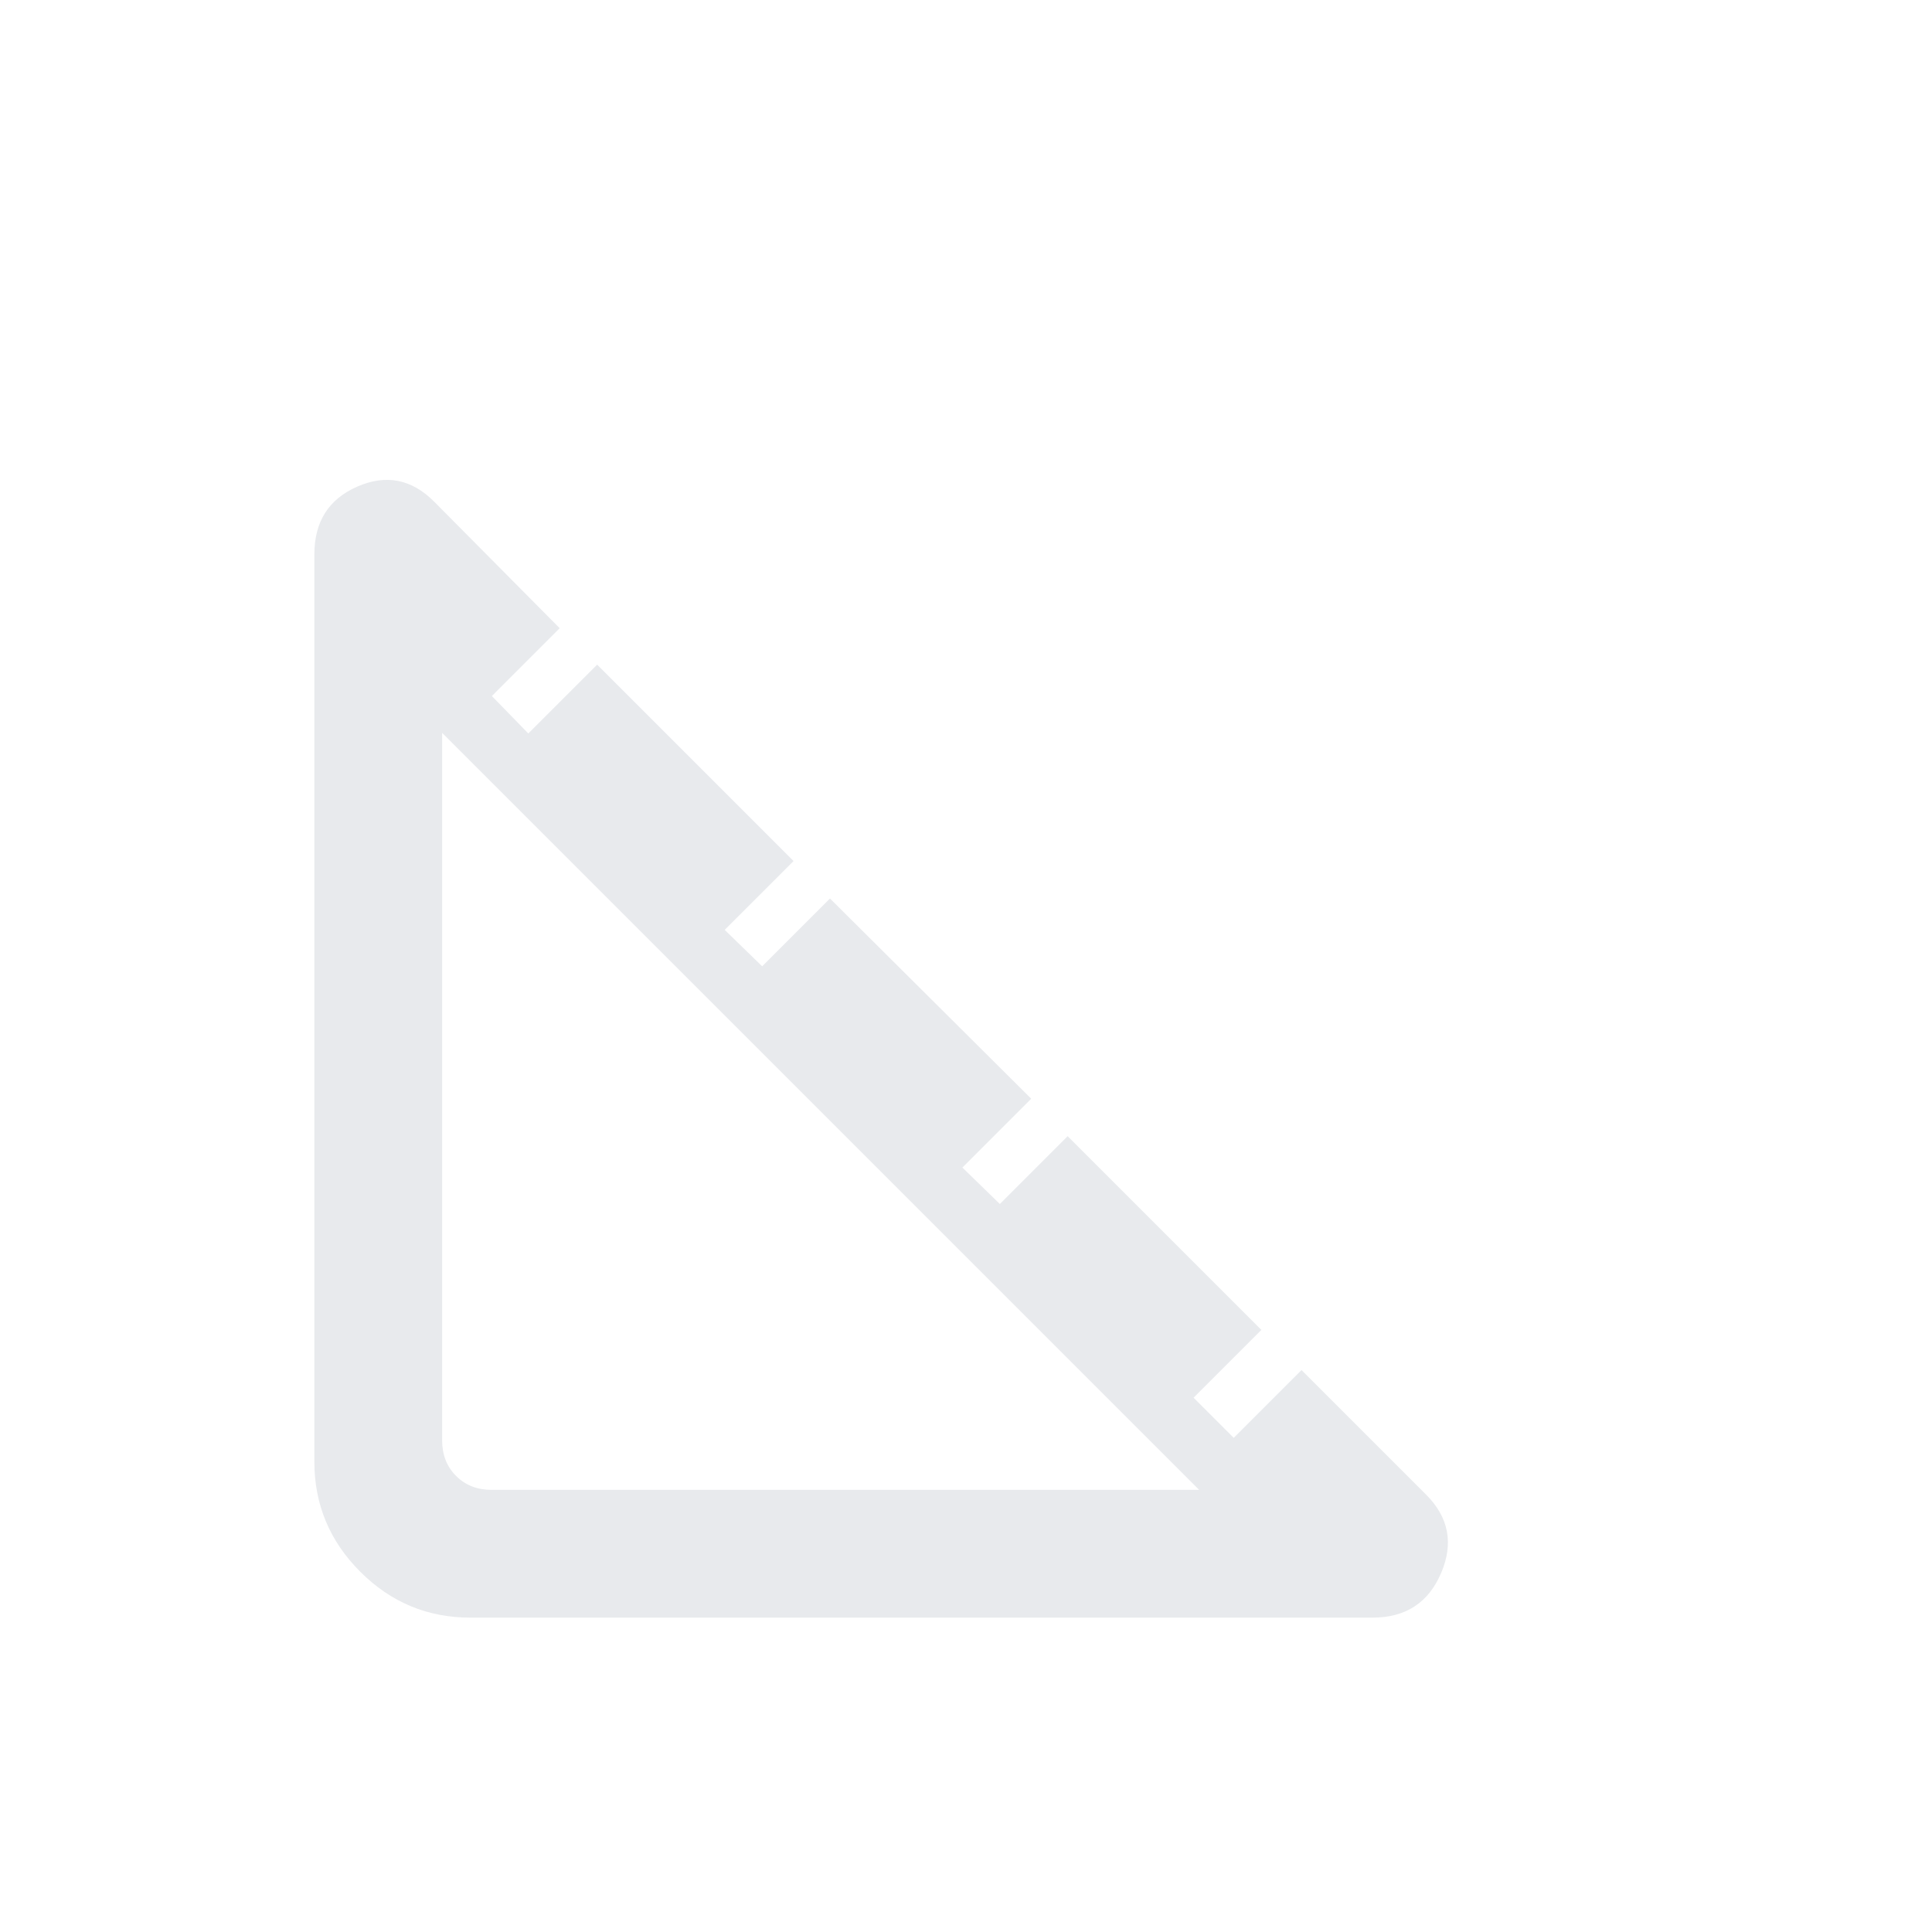 <svg xmlns="http://www.w3.org/2000/svg" height="40px" viewBox="0 -960 960 960" width="40px" fill="#e8eaed"><path d="M233.64-156.21q-31.82 0-54.63-22.8-22.8-22.81-22.8-54.63v-450.92q0-24.34 21.35-33.66 21.36-9.32 38.08 7.4l62.46 62.97-33.69 33.7 18.1 18.61 34.21-34.2 97.59 97.59-34.21 34.2 18.62 18.1 33.69-33.69 100 99.49-34.2 34.2 18.61 18.11 33.69-33.7 96.26 96.26-33.69 33.69 19.95 19.95 33.69-33.69 61.9 61.9q16.92 16.92 7.44 39.02-9.47 22.1-34.01 22.1H233.64Zm10.67-63.48h351.54L219.69-595.85v351.54q0 10.77 6.93 17.69 6.92 6.93 17.69 6.93Z"/></svg>